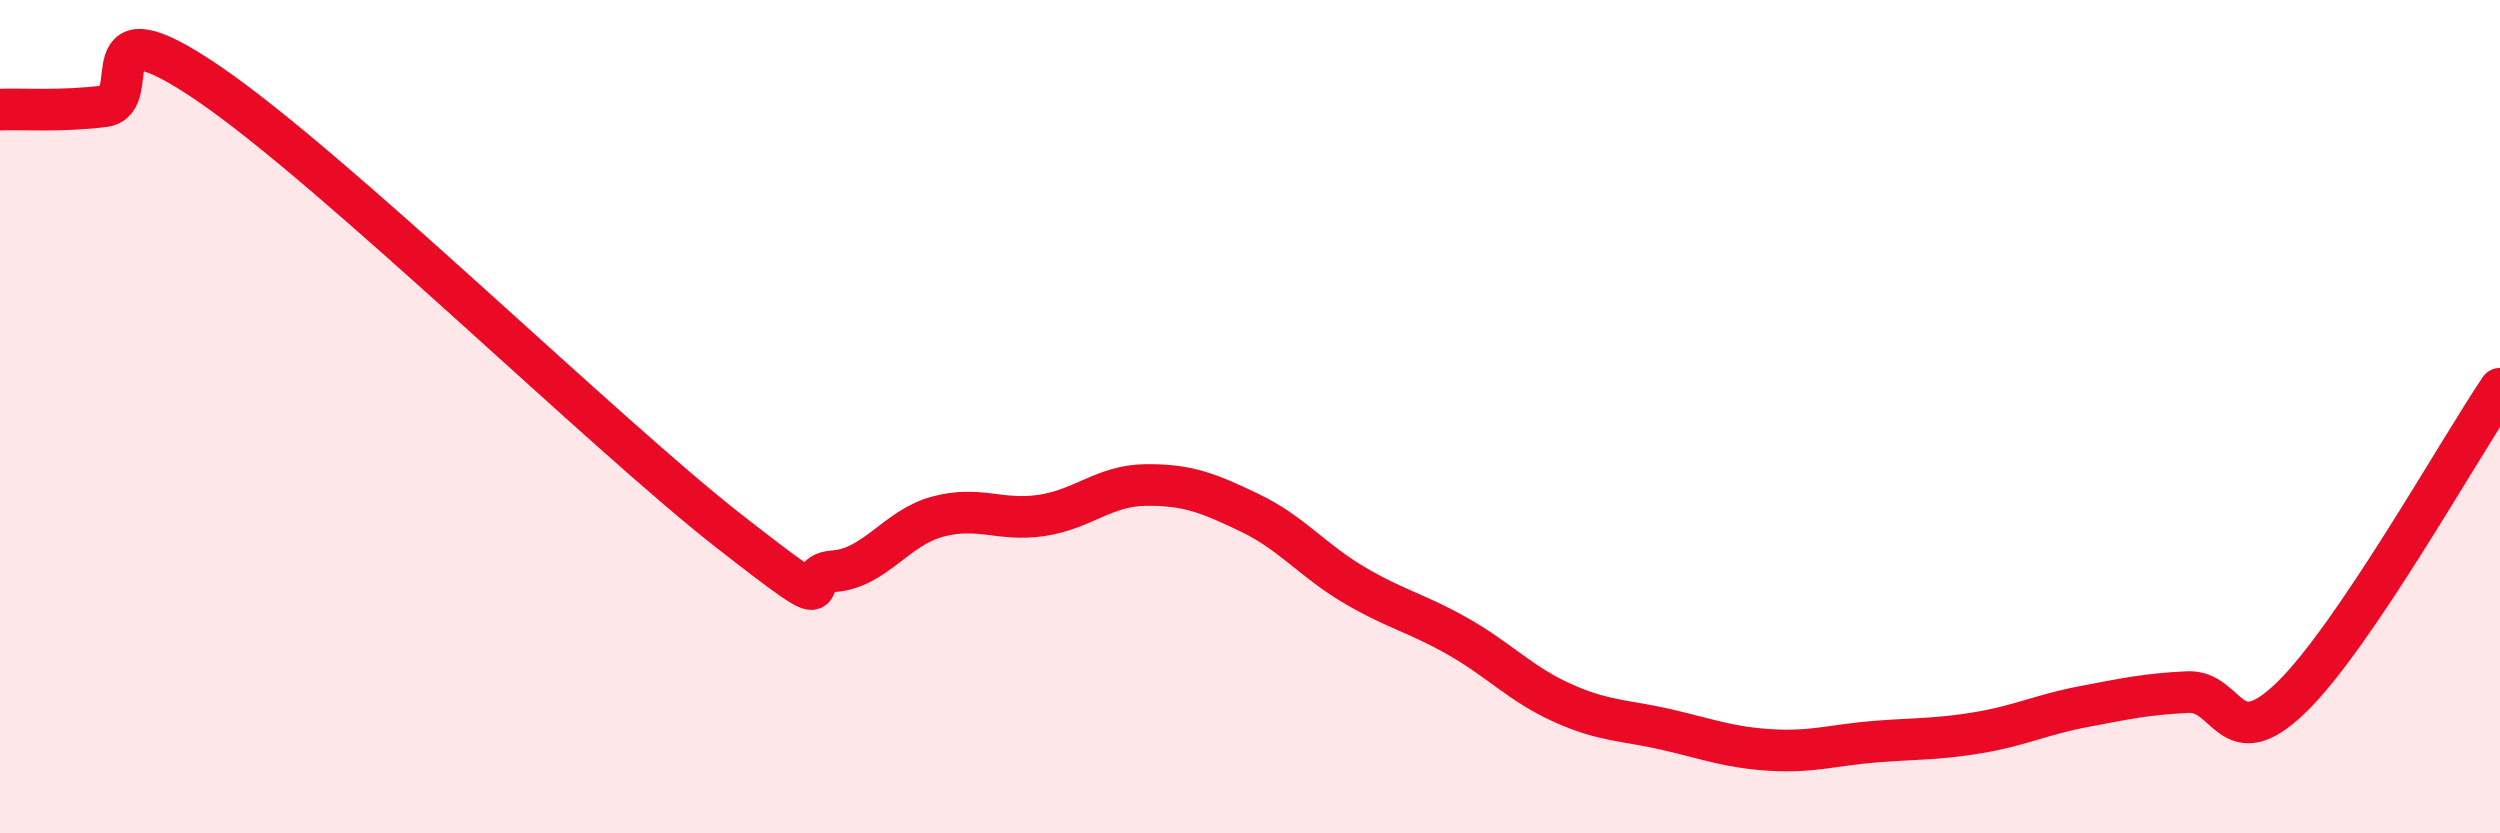 
    <svg width="60" height="20" viewBox="0 0 60 20" xmlns="http://www.w3.org/2000/svg">
      <path
        d="M 0,2.63 C 0.5,2.61 1.5,2.68 2.5,2.55 C 3.5,2.42 2,-0.04 5,2 C 8,4.04 14.5,10.41 17.5,12.75 C 20.5,15.09 19,13.78 20,13.71 C 21,13.64 21.5,12.67 22.5,12.4 C 23.5,12.13 24,12.52 25,12.37 C 26,12.22 26.5,11.65 27.5,11.64 C 28.5,11.63 29,11.83 30,12.31 C 31,12.79 31.5,13.45 32.5,14.04 C 33.5,14.63 34,14.71 35,15.28 C 36,15.85 36.5,16.42 37.5,16.87 C 38.5,17.32 39,17.28 40,17.51 C 41,17.74 41.5,17.94 42.5,18 C 43.5,18.06 44,17.88 45,17.8 C 46,17.72 46.5,17.75 47.5,17.58 C 48.5,17.41 49,17.15 50,16.96 C 51,16.77 51.5,16.66 52.5,16.61 C 53.5,16.56 53.5,18.19 55,16.73 C 56.5,15.27 59,10.81 60,9.33L60 20L0 20Z"
        fill="#EB0A25"
        opacity="0.1"
        stroke-linecap="round"
        stroke-linejoin="round"
      />
      <path
        d="M 0,2.63 C 0.5,2.61 1.5,2.68 2.5,2.55 C 3.5,2.42 2,-0.04 5,2 C 8,4.04 14.5,10.41 17.5,12.75 C 20.5,15.09 19,13.78 20,13.71 C 21,13.64 21.5,12.67 22.5,12.4 C 23.5,12.13 24,12.52 25,12.37 C 26,12.22 26.5,11.65 27.5,11.64 C 28.5,11.63 29,11.83 30,12.31 C 31,12.79 31.5,13.45 32.5,14.04 C 33.5,14.63 34,14.71 35,15.28 C 36,15.85 36.5,16.42 37.5,16.87 C 38.5,17.32 39,17.28 40,17.51 C 41,17.74 41.5,17.94 42.5,18 C 43.5,18.06 44,17.88 45,17.8 C 46,17.72 46.5,17.75 47.5,17.58 C 48.5,17.41 49,17.15 50,16.96 C 51,16.77 51.5,16.66 52.5,16.61 C 53.5,16.56 53.5,18.19 55,16.73 C 56.5,15.27 59,10.81 60,9.33"
        stroke="#EB0A25"
        stroke-width="1"
        fill="none"
        stroke-linecap="round"
        stroke-linejoin="round"
      />
    </svg>
  